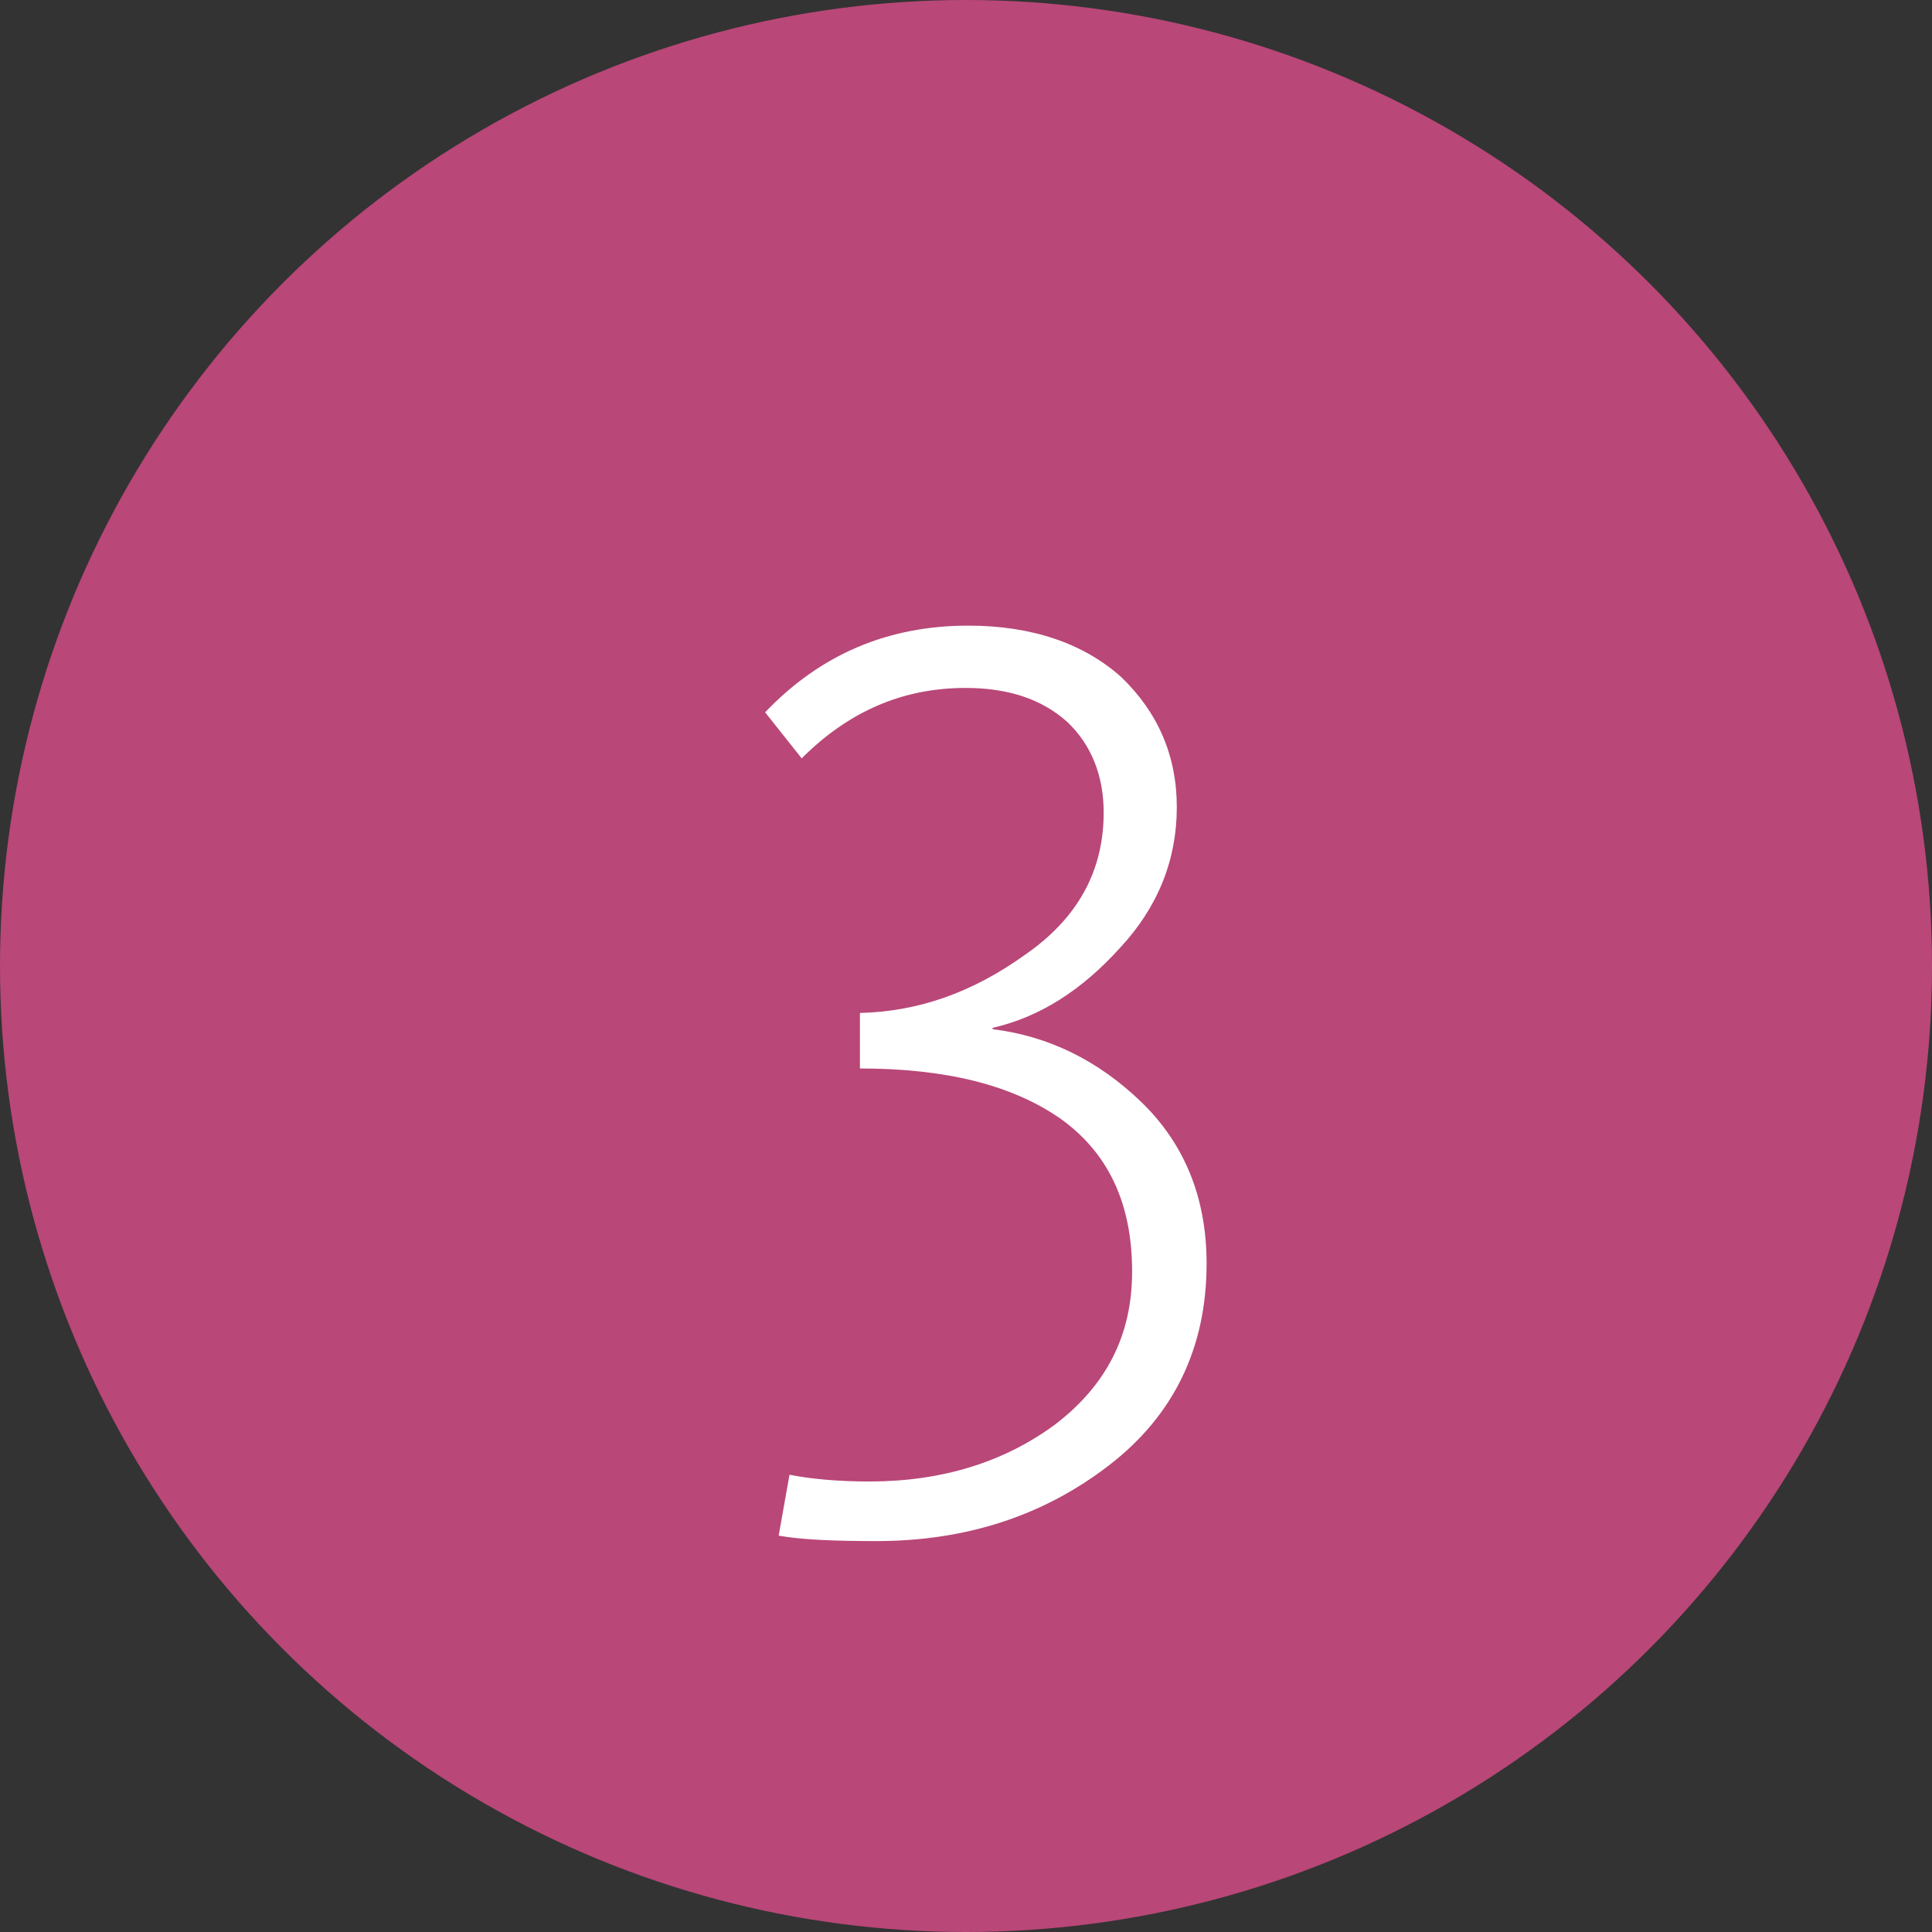 <?xml version="1.0" encoding="UTF-8" standalone="no"?> <svg xmlns:inkscape="http://www.inkscape.org/namespaces/inkscape" xmlns:sodipodi="http://sodipodi.sourceforge.net/DTD/sodipodi-0.dtd" xmlns="http://www.w3.org/2000/svg" xmlns:svg="http://www.w3.org/2000/svg" width="100%" height="100%" viewBox="0 0 856 856" xml:space="preserve" style="fill-rule:evenodd;clip-rule:evenodd;stroke-linejoin:round;stroke-miterlimit:2;" id="svg16" sodipodi:docname="3-3-alt.svg" inkscape:version="1.1.1 (3bf5ae0d25, 2021-09-20)"><rect x="0" y="0" width="856" height="856" fill="#333333" stroke="none"/><defs id="defs20"></defs> <g transform="matrix(1,0,0,1,-3507.64,-1797)" id="g14"> <g transform="matrix(1,0,0,1,2998.64,0)" id="g6"> <g id="g4"> <circle cx="937" cy="2225" style="fill:#b94778;fill-opacity:1" id="circle2" r="428"></circle> </g> </g> <g transform="matrix(600,0,0,600,3819.64,2367)" id="g12"> <g id="g10"> <path d="M0.127,0.188C0.096,0.188 0.072,0.187 0.055,0.184L0.063,0.139C0.078,0.142 0.098,0.144 0.122,0.144C0.175,0.144 0.221,0.13 0.259,0.102C0.297,0.073 0.316,0.036 0.316,-0.011C0.316,-0.062 0.298,-0.099 0.263,-0.124C0.227,-0.149 0.178,-0.161 0.115,-0.161L0.115,-0.202C0.158,-0.203 0.198,-0.217 0.237,-0.245C0.276,-0.272 0.295,-0.307 0.295,-0.35C0.295,-0.377 0.286,-0.4 0.268,-0.417C0.249,-0.434 0.224,-0.442 0.193,-0.442C0.147,-0.442 0.107,-0.425 0.072,-0.39L0.045,-0.424C0.086,-0.467 0.136,-0.488 0.195,-0.488C0.242,-0.488 0.28,-0.475 0.308,-0.45C0.335,-0.424 0.349,-0.392 0.349,-0.354C0.349,-0.315 0.335,-0.28 0.307,-0.25C0.279,-0.219 0.248,-0.199 0.213,-0.191L0.213,-0.19C0.254,-0.185 0.291,-0.167 0.323,-0.136C0.355,-0.105 0.371,-0.065 0.371,-0.017C0.371,0.045 0.347,0.095 0.299,0.132C0.251,0.169 0.194,0.188 0.127,0.188Z" style="fill:white;fill-rule:nonzero;" id="path8"></path> </g> </g> </g> </svg> 